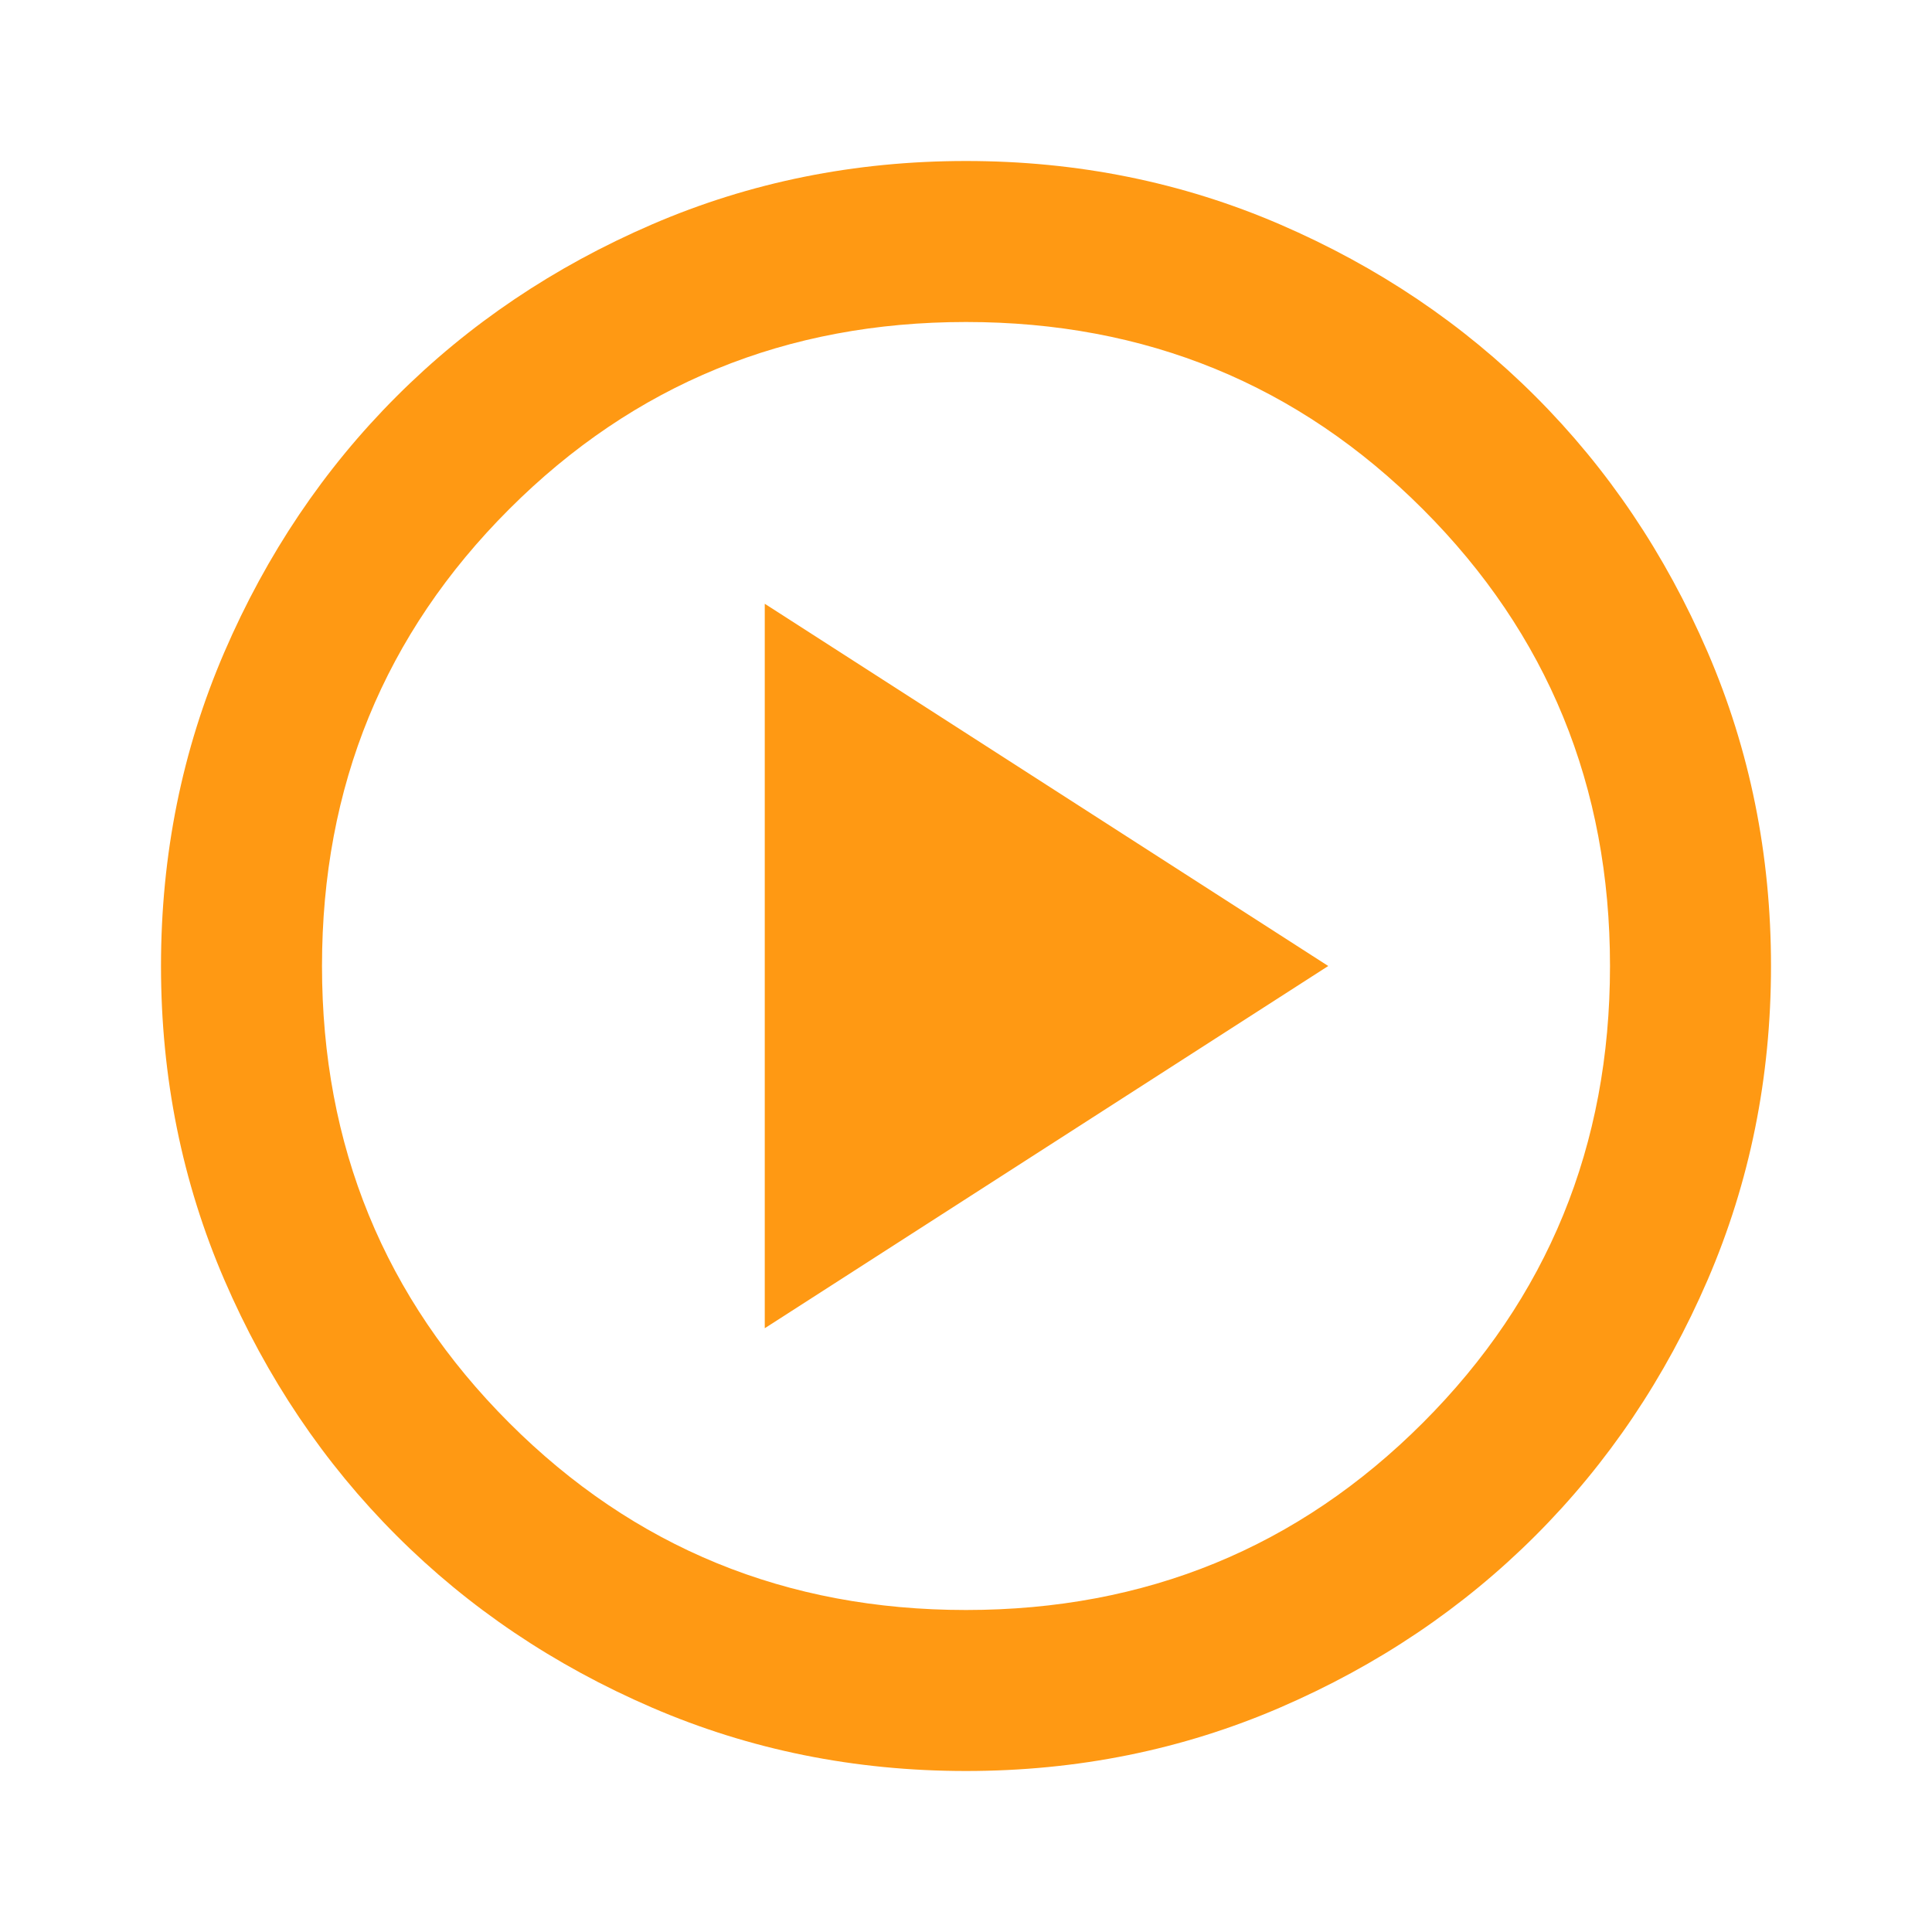 <svg width="99" height="99" viewBox="0 0 99 99" fill="none" xmlns="http://www.w3.org/2000/svg">
<mask id="mask0_69_468" style="mask-type:alpha" maskUnits="userSpaceOnUse" x="0" y="0" width="99" height="99">
<rect width="99" height="99" fill="#D9D9D9"/>
</mask>
<g mask="url(#mask0_69_468)">
<path d="M39.188 68.062L68.062 49.5L39.188 30.938V68.062ZM49.5 90.75C43.794 90.75 38.431 89.667 33.413 87.502C28.394 85.336 24.028 82.397 20.316 78.684C16.603 74.972 13.664 70.606 11.498 65.588C9.333 60.569 8.25 55.206 8.25 49.5C8.25 43.794 9.333 38.431 11.498 33.413C13.664 28.394 16.603 24.028 20.316 20.316C24.028 16.603 28.394 13.664 33.413 11.498C38.431 9.333 43.794 8.25 49.5 8.25C55.206 8.25 60.569 9.333 65.588 11.498C70.606 13.664 74.972 16.603 78.684 20.316C82.397 24.028 85.336 28.394 87.502 33.413C89.667 38.431 90.75 43.794 90.75 49.5C90.75 55.206 89.667 60.569 87.502 65.588C85.336 70.606 82.397 74.972 78.684 78.684C74.972 82.397 70.606 85.336 65.588 87.502C60.569 89.667 55.206 90.75 49.5 90.75ZM49.5 82.5C58.712 82.5 66.516 79.303 72.909 72.909C79.303 66.516 82.5 58.712 82.5 49.5C82.5 40.288 79.303 32.484 72.909 26.091C66.516 19.697 58.712 16.5 49.5 16.5C40.288 16.5 32.484 19.697 26.091 26.091C19.697 32.484 16.5 40.288 16.5 49.5C16.5 58.712 19.697 66.516 26.091 72.909C32.484 79.303 40.288 82.5 49.5 82.5Z" fill="#FF9913"/>
</g>
</svg>
